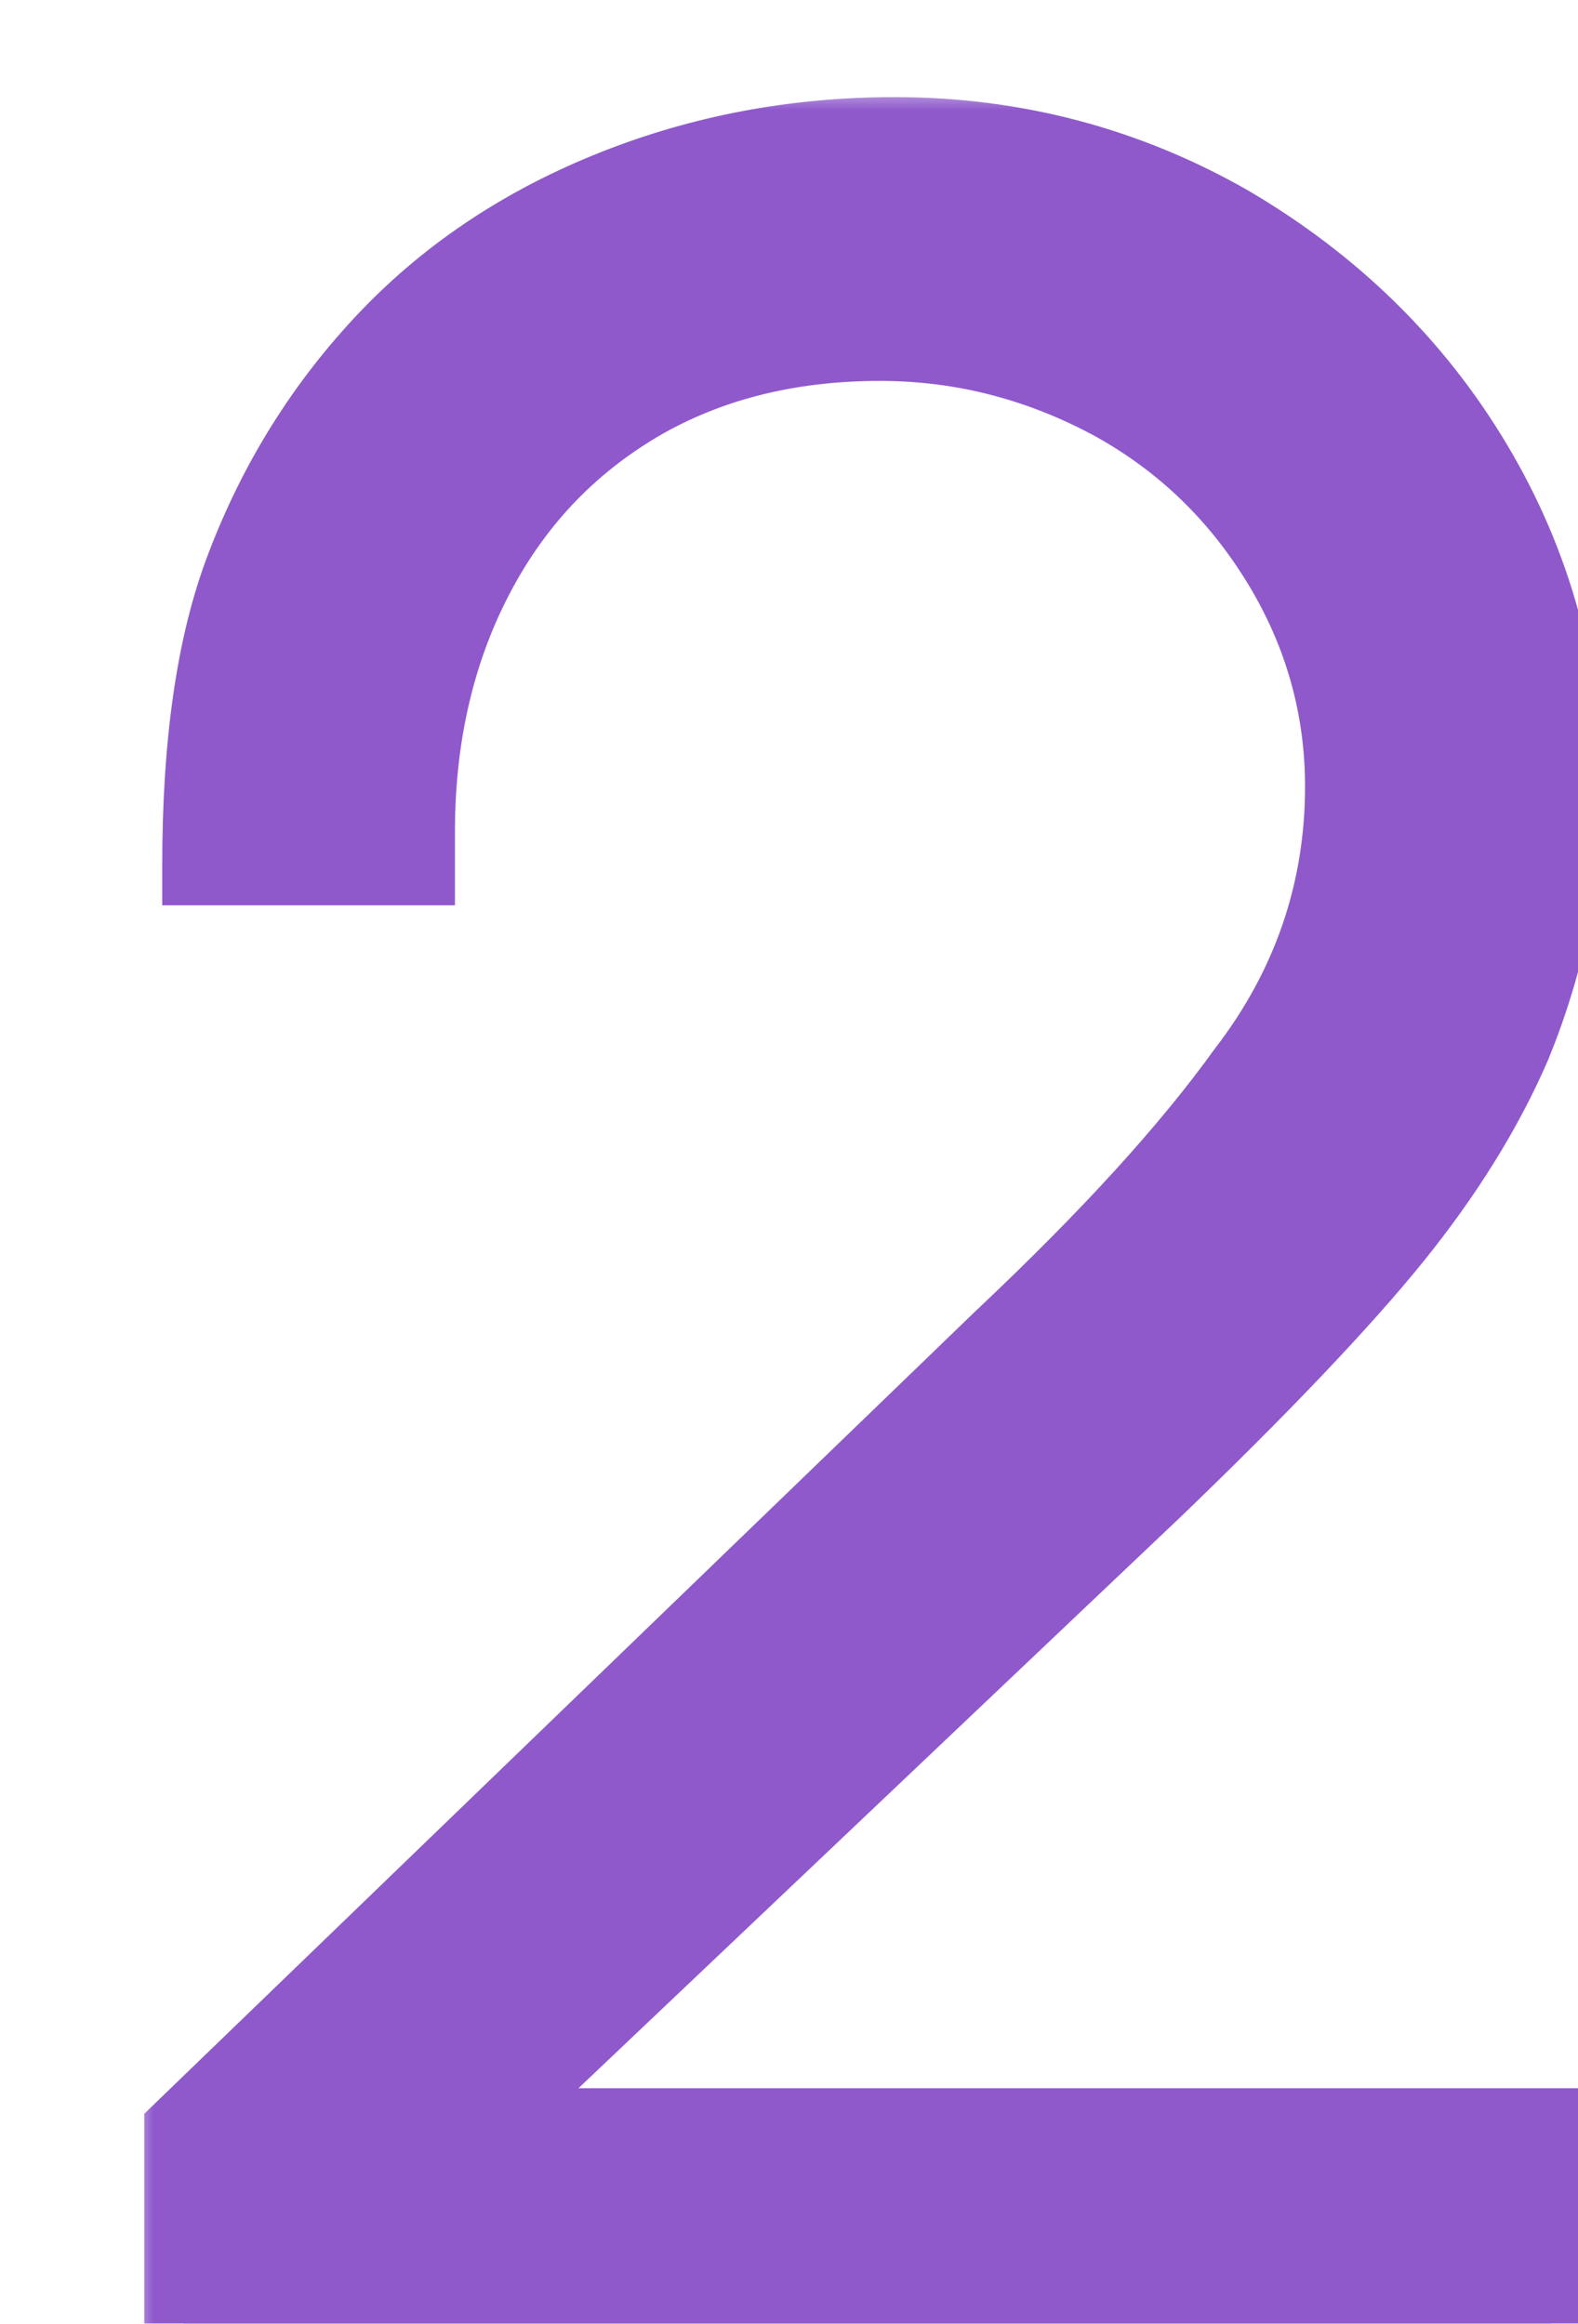 <?xml version="1.0" encoding="UTF-8"?> <svg xmlns="http://www.w3.org/2000/svg" width="36" height="53" viewBox="0 0 36 53" fill="none"><g filter="url(#filter0_d_1211_16)"><mask id="path-1-outside-1_1211_16" maskUnits="userSpaceOnUse" x="-1" y="-1" width="34" height="52" fill="black"><rect fill="white" x="-1" y="-1" width="34" height="52"></rect><path d="M0.187 50V45.592L18.913 27.516C21.304 25.26 23.15 23.244 24.448 21.433C25.918 19.52 26.669 17.333 26.669 14.941C26.669 13.13 26.191 11.421 25.234 9.849C24.277 8.278 23.013 7.047 21.407 6.159C19.767 5.27 17.99 4.792 16.076 4.792C13.958 4.792 12.113 5.27 10.541 6.193C8.935 7.15 7.704 8.448 6.816 10.157C5.928 11.865 5.483 13.813 5.483 15.966V16.752H0.597C0.597 14.018 0.905 11.729 1.588 9.952C2.34 7.97 3.433 6.227 4.868 4.724C6.303 3.22 8.046 2.093 10.028 1.307C12.01 0.521 14.129 0.111 16.418 0.111C19.152 0.111 21.715 0.794 24.038 2.127C26.362 3.494 28.241 5.305 29.608 7.594C30.975 9.884 31.658 12.378 31.658 15.078C31.658 17.059 31.248 18.973 30.496 20.818C29.847 22.322 28.924 23.791 27.763 25.226C26.601 26.661 24.756 28.609 22.227 31.035L6.953 45.524H31.385V50H0.187Z"></path></mask><path d="M0.187 50V45.592L18.913 27.516C21.304 25.26 23.15 23.244 24.448 21.433C25.918 19.52 26.669 17.333 26.669 14.941C26.669 13.13 26.191 11.421 25.234 9.849C24.277 8.278 23.013 7.047 21.407 6.159C19.767 5.27 17.99 4.792 16.076 4.792C13.958 4.792 12.113 5.27 10.541 6.193C8.935 7.15 7.704 8.448 6.816 10.157C5.928 11.865 5.483 13.813 5.483 15.966V16.752H0.597C0.597 14.018 0.905 11.729 1.588 9.952C2.34 7.97 3.433 6.227 4.868 4.724C6.303 3.22 8.046 2.093 10.028 1.307C12.01 0.521 14.129 0.111 16.418 0.111C19.152 0.111 21.715 0.794 24.038 2.127C26.362 3.494 28.241 5.305 29.608 7.594C30.975 9.884 31.658 12.378 31.658 15.078C31.658 17.059 31.248 18.973 30.496 20.818C29.847 22.322 28.924 23.791 27.763 25.226C26.601 26.661 24.756 28.609 22.227 31.035L6.953 45.524H31.385V50H0.187Z" fill="#8F59CC"></path><path d="M0.187 50H-0.709V50.896H0.187V50ZM0.187 45.592L-0.435 44.947L-0.709 45.212V45.592H0.187ZM18.913 27.516L18.298 26.864L18.29 26.871L18.913 27.516ZM24.448 21.433L23.738 20.888L23.729 20.899L23.72 20.911L24.448 21.433ZM21.407 6.159L21.841 5.375L21.834 5.371L21.407 6.159ZM10.541 6.193L10.087 5.421L10.082 5.424L10.541 6.193ZM5.483 16.752V17.648H6.379V16.752H5.483ZM0.597 16.752H-0.299V17.648H0.597V16.752ZM1.588 9.952L2.424 10.273L2.425 10.27L1.588 9.952ZM24.038 2.127L24.492 1.355L24.484 1.35L24.038 2.127ZM30.496 20.818L31.319 21.173L31.322 21.165L31.326 21.156L30.496 20.818ZM22.227 31.035L22.843 31.685L22.847 31.682L22.227 31.035ZM6.953 45.524L6.336 44.874L4.707 46.419H6.953V45.524ZM31.385 45.524H32.281V44.628H31.385V45.524ZM31.385 50V50.896H32.281V50H31.385ZM1.083 50V45.592H-0.709L-0.709 50H1.083ZM0.809 46.236L19.535 28.16L18.29 26.871L-0.435 44.947L0.809 46.236ZM19.527 28.167C21.941 25.891 23.831 23.831 25.176 21.955L23.72 20.911C22.468 22.658 20.668 24.629 18.298 26.864L19.527 28.167ZM25.159 21.979C26.746 19.911 27.565 17.533 27.565 14.941H25.773C25.773 17.132 25.089 19.128 23.738 20.888L25.159 21.979ZM27.565 14.941C27.565 12.964 27.041 11.095 25.999 9.384L24.469 10.315C25.341 11.748 25.773 13.295 25.773 14.941H27.565ZM25.999 9.384C24.964 7.683 23.587 6.341 21.841 5.375L20.973 6.943C22.439 7.754 23.591 8.872 24.469 10.315L25.999 9.384ZM21.834 5.371C20.069 4.415 18.146 3.896 16.076 3.896V5.688C17.834 5.688 19.465 6.126 20.98 6.947L21.834 5.371ZM16.076 3.896C13.819 3.896 11.813 4.408 10.087 5.421L10.994 6.966C12.412 6.133 14.097 5.688 16.076 5.688V3.896ZM10.082 5.424C8.332 6.466 6.986 7.889 6.021 9.744L7.611 10.57C8.423 9.008 9.537 7.833 10.999 6.963L10.082 5.424ZM6.021 9.744C5.059 11.595 4.588 13.688 4.588 15.966H6.379C6.379 13.939 6.797 12.136 7.611 10.57L6.021 9.744ZM4.588 15.966V16.752H6.379V15.966H4.588ZM5.483 15.856H0.597V17.648H5.483V15.856ZM1.493 16.752C1.493 14.072 1.796 11.906 2.424 10.273L0.752 9.63C0.013 11.552 -0.299 13.965 -0.299 16.752H1.493ZM2.425 10.27C3.136 8.397 4.165 6.757 5.516 5.342L4.22 4.105C2.701 5.697 1.544 7.543 0.75 9.634L2.425 10.27ZM5.516 5.342C6.853 3.942 8.484 2.883 10.358 2.139L9.698 0.474C7.608 1.303 5.754 2.499 4.22 4.105L5.516 5.342ZM10.358 2.139C12.233 1.396 14.239 1.006 16.418 1.006V-0.785C14.018 -0.785 11.787 -0.355 9.698 0.474L10.358 2.139ZM16.418 1.006C18.997 1.006 21.406 1.65 23.593 2.904L24.484 1.35C22.023 -0.061 19.306 -0.785 16.418 -0.785V1.006ZM23.584 2.899C25.787 4.195 27.554 5.902 28.839 8.053L30.377 7.135C28.928 4.708 26.936 2.792 24.492 1.355L23.584 2.899ZM28.839 8.053C30.122 10.202 30.762 12.538 30.762 15.078H32.554C32.554 12.218 31.828 9.565 30.377 7.135L28.839 8.053ZM30.762 15.078C30.762 16.933 30.379 18.732 29.667 20.48L31.326 21.156C32.117 19.214 32.554 17.186 32.554 15.078H30.762ZM29.674 20.463C29.063 21.878 28.187 23.279 27.067 24.663L28.459 25.79C29.662 24.303 30.631 22.765 31.319 21.173L29.674 20.463ZM27.067 24.663C25.939 26.055 24.125 27.973 21.607 30.389L22.847 31.682C25.386 29.246 27.262 27.268 28.459 25.79L27.067 24.663ZM21.611 30.385L6.336 44.874L7.569 46.173L22.843 31.685L21.611 30.385ZM6.953 46.419H31.385V44.628H6.953V46.419ZM30.489 45.524V50H32.281V45.524H30.489ZM31.385 49.104H0.187V50.896H31.385V49.104Z" fill="#8F59CC" mask="url(#path-1-outside-1_1211_16)"></path></g><defs><filter id="filter0_d_1211_16" x="0.187" y="0.111" width="35.471" height="52.889" filterUnits="userSpaceOnUse" color-interpolation-filters="sRGB"><feFlood flood-opacity="0" result="BackgroundImageFix"></feFlood><feColorMatrix in="SourceAlpha" type="matrix" values="0 0 0 0 0 0 0 0 0 0 0 0 0 0 0 0 0 0 127 0" result="hardAlpha"></feColorMatrix><feOffset dx="4" dy="3"></feOffset><feComposite in2="hardAlpha" operator="out"></feComposite><feColorMatrix type="matrix" values="0 0 0 0 0.561 0 0 0 0 0.349 0 0 0 0 0.8 0 0 0 0.24 0"></feColorMatrix><feBlend mode="normal" in2="BackgroundImageFix" result="effect1_dropShadow_1211_16"></feBlend><feBlend mode="normal" in="SourceGraphic" in2="effect1_dropShadow_1211_16" result="shape"></feBlend></filter></defs></svg> 
